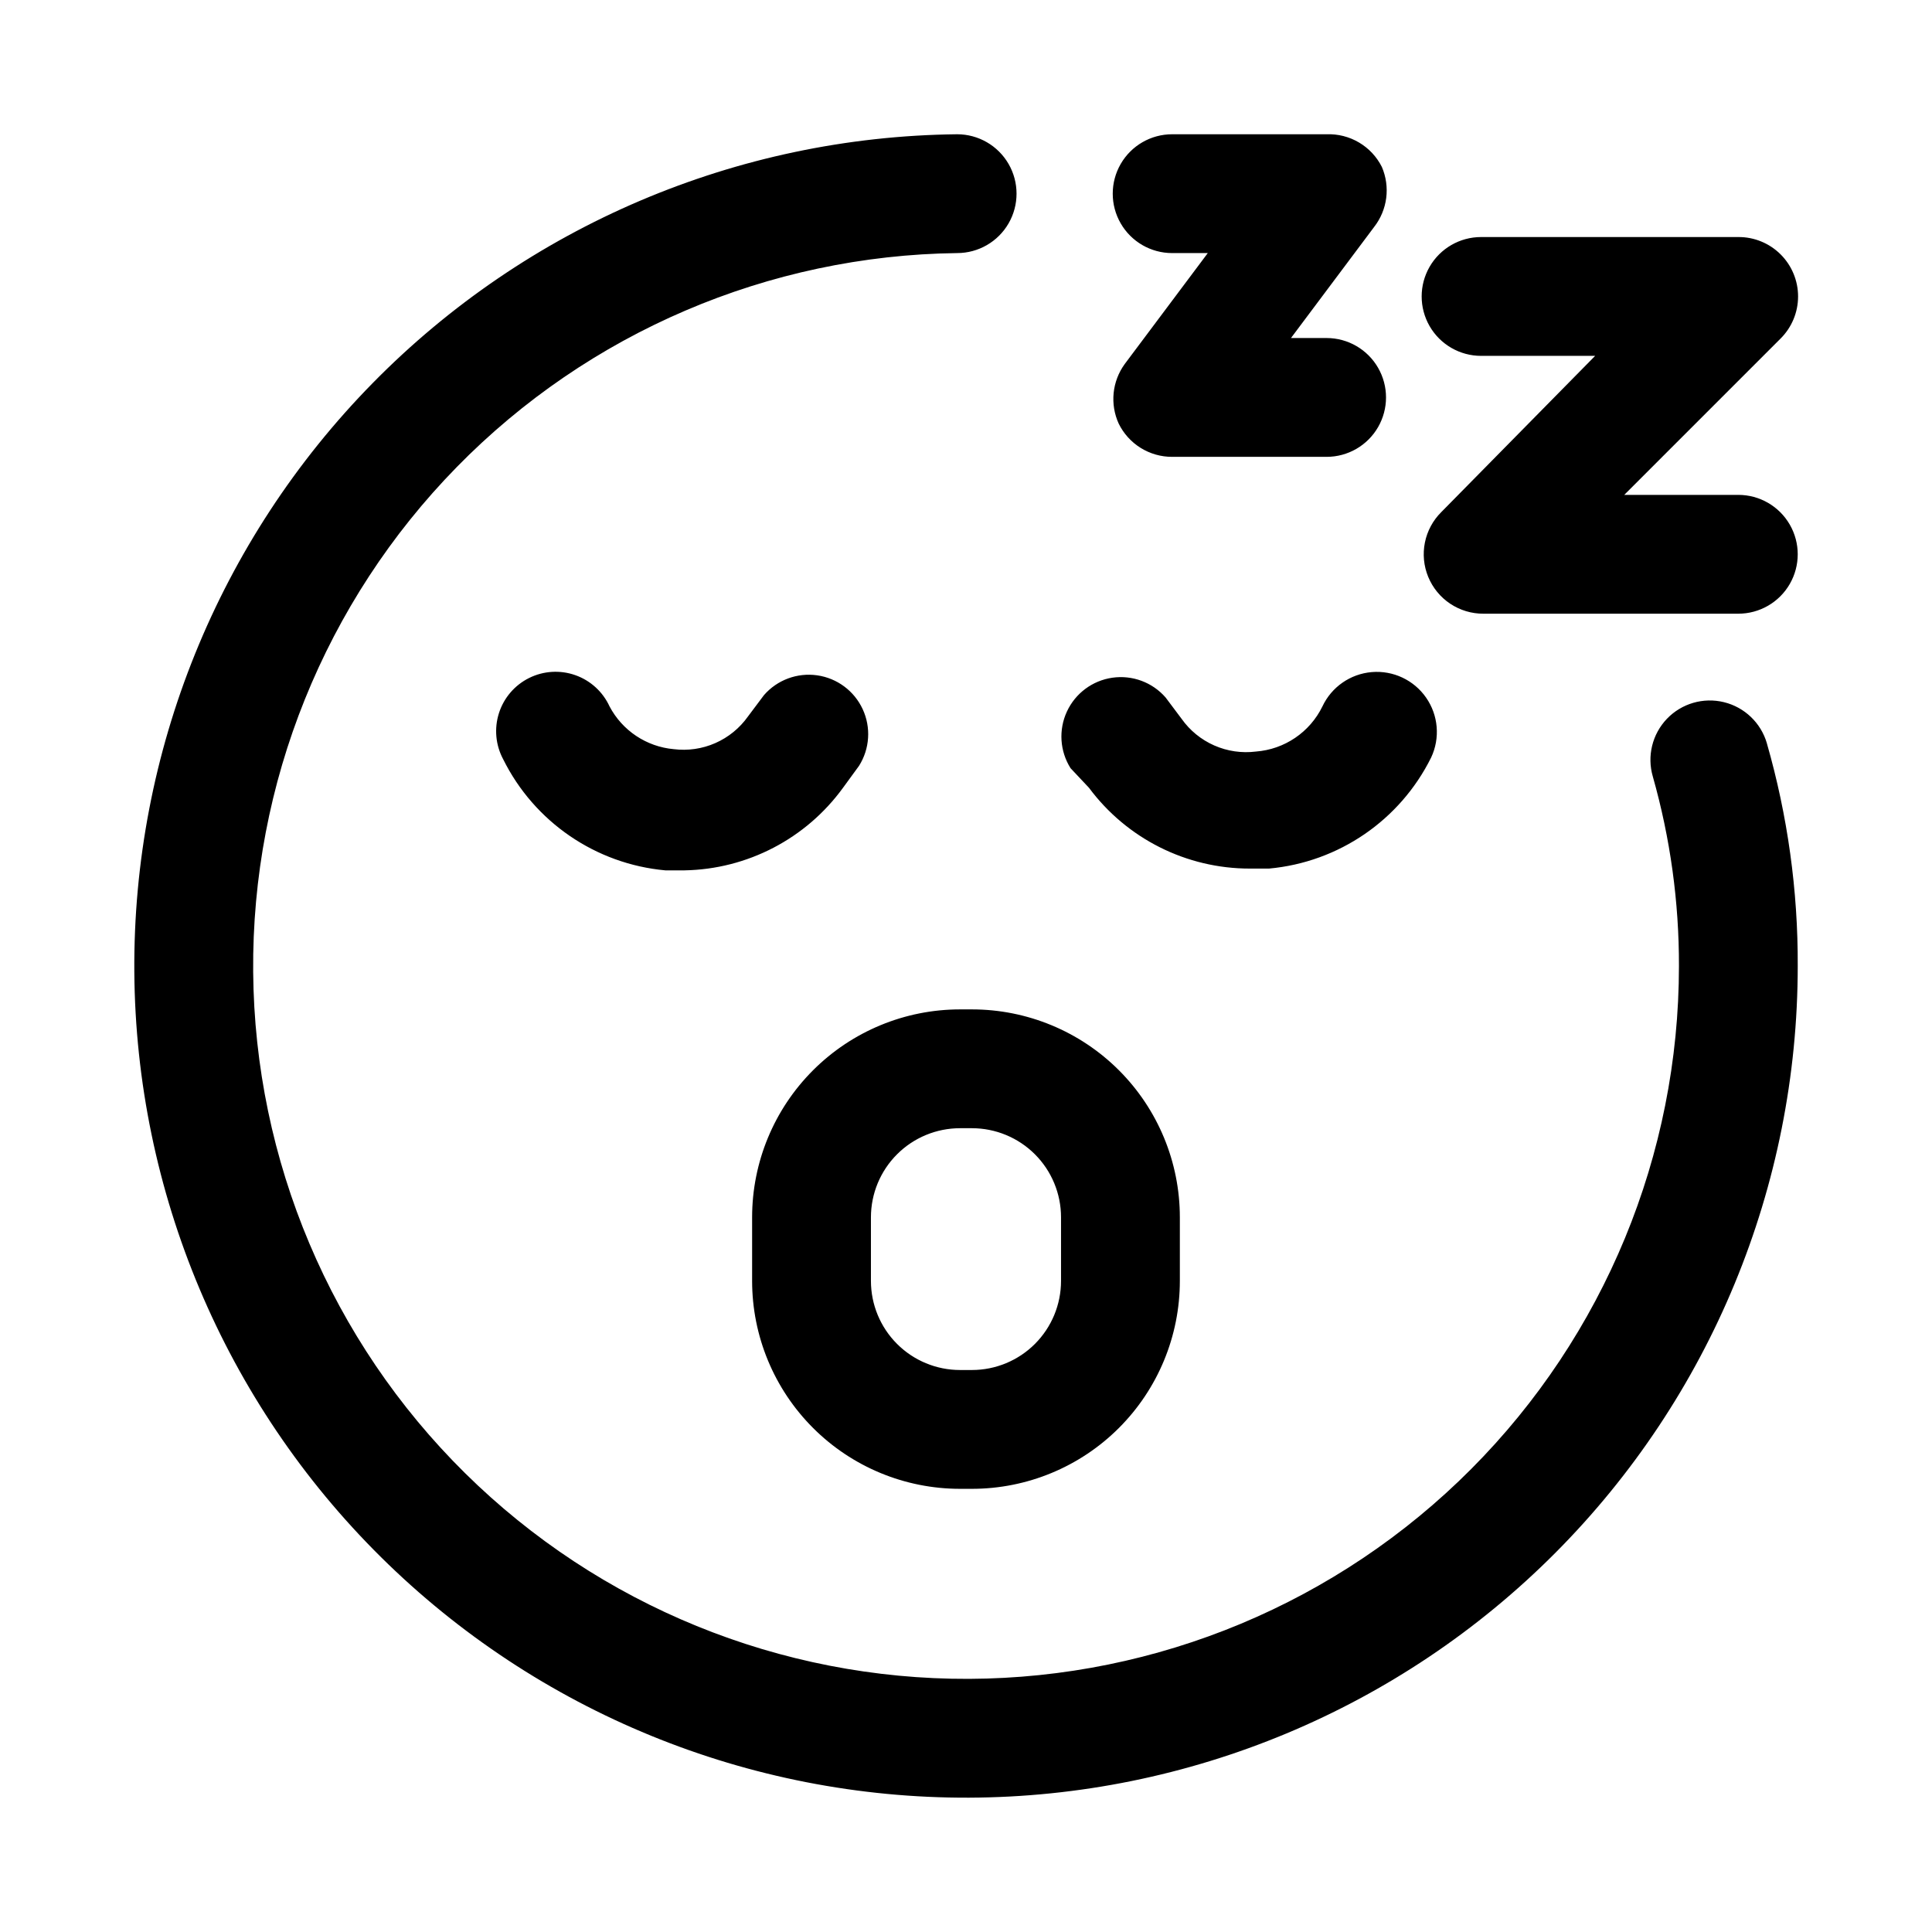 <?xml version="1.0" encoding="UTF-8"?>
<!-- Uploaded to: ICON Repo, www.iconrepo.com, Generator: ICON Repo Mixer Tools -->
<svg fill="#000000" width="800px" height="800px" version="1.1" viewBox="144 144 512 512" xmlns="http://www.w3.org/2000/svg">
 <path d="m612.23 340.96c5.516 19.195 8.273 39.074 8.188 59.043-0.004 58.32-23.121 114.26-64.285 155.57-41.168 41.309-97.031 64.621-155.35 64.828-58.32 0.203-114.35-22.711-155.8-63.73-41.457-41.02-64.969-96.797-65.387-155.12-0.414-58.316 22.301-114.43 63.172-156.03 40.867-41.605 96.562-65.316 154.88-65.941 5.625 0 10.824 3 13.637 7.871s2.812 10.875 0 15.746c-2.812 4.871-8.012 7.871-13.637 7.871-49.965 0.625-97.648 21.02-132.61 56.719-34.965 35.699-54.363 83.797-53.945 133.77 0.414 49.965 20.605 97.734 56.16 132.85 35.551 35.113 83.566 54.715 133.54 54.508 49.969-0.203 97.82-20.199 133.08-55.605 35.266-35.402 55.062-83.336 55.066-133.3 0.039-16.984-2.293-33.887-6.926-50.227-1.574-5.398-0.148-11.227 3.738-15.293 3.891-4.062 9.652-5.742 15.113-4.406 5.465 1.336 9.801 5.484 11.375 10.883zm-157.6-129.89h9.445l-22.043 29.441h0.004c-1.629 2.25-2.633 4.894-2.91 7.66-0.273 2.766 0.184 5.555 1.336 8.082 1.297 2.652 3.316 4.883 5.82 6.441 2.504 1.559 5.398 2.383 8.348 2.375h40.938c5.625 0 10.82-3 13.633-7.871 2.812-4.871 2.812-10.871 0-15.742-2.812-4.871-8.008-7.875-13.633-7.875h-9.445l22.043-29.441h-0.004c1.734-2.223 2.84-4.871 3.199-7.668s-0.039-5.641-1.152-8.23c-1.355-2.695-3.457-4.945-6.051-6.477-2.598-1.535-5.578-2.293-8.59-2.184h-40.938c-5.625 0-10.82 3-13.633 7.871s-2.812 10.875 0 15.746c2.812 4.871 8.008 7.871 13.633 7.871zm81.867 27.238h30.23l-40.777 41.406c-2.211 2.195-3.719 5-4.336 8.055-0.617 3.055-0.312 6.223 0.875 9.105 1.191 2.898 3.219 5.379 5.828 7.117 2.609 1.738 5.676 2.66 8.812 2.644h67.543c5.625 0 10.82-3 13.633-7.871s2.812-10.875 0-15.746c-2.812-4.871-8.008-7.871-13.633-7.871h-30.23l41.406-41.406c2.981-2.953 4.656-6.973 4.66-11.168 0.004-4.191-1.668-8.215-4.641-11.172-2.973-2.957-7.004-4.609-11.195-4.582h-68.172c-5.625 0-10.824 3-13.637 7.871s-2.812 10.871 0 15.742 8.012 7.875 13.637 7.875zm-169.09 114.46 4.25-5.824c2.844-4.516 3.207-10.164 0.965-15.004-2.242-4.844-6.781-8.219-12.062-8.973-5.285-0.754-10.59 1.219-14.094 5.242l-4.25 5.668c-2.191 3.086-5.18 5.523-8.645 7.047-3.465 1.523-7.281 2.082-11.035 1.609-7.223-0.652-13.621-4.922-17.004-11.336-1.777-3.871-5.051-6.856-9.066-8.273s-8.438-1.148-12.25 0.75c-3.816 1.895-6.699 5.258-7.992 9.316-1.293 4.059-0.887 8.469 1.125 12.223 8.238 16.613 24.512 27.758 42.98 29.441h5.039c16.672-0.285 32.242-8.391 42.039-21.887zm65.18 0c10.027 13.496 25.855 21.438 42.664 21.414h5.039c18.469-1.68 34.742-12.828 42.98-29.441 2.418-5.148 1.91-11.195-1.34-15.863-3.246-4.668-8.738-7.246-14.406-6.769-5.664 0.48-10.645 3.945-13.066 9.09-3.332 6.84-10.047 11.395-17.633 11.969-3.754 0.469-7.57-0.086-11.035-1.613-3.465-1.523-6.453-3.961-8.645-7.047l-4.25-5.668c-3.504-4.023-8.809-5.996-14.094-5.242-5.281 0.754-9.82 4.129-12.062 8.973-2.242 4.844-1.879 10.488 0.965 15.004zm-89.27 130.68v-16.844c0-14.617 5.805-28.633 16.141-38.965 10.332-10.336 24.348-16.141 38.965-16.141h3.148c14.613 0 28.629 5.805 38.965 16.141 10.332 10.332 16.137 24.348 16.137 38.965v16.844c0 14.613-5.805 28.633-16.137 38.965-10.336 10.336-24.352 16.141-38.965 16.141h-3.148c-14.617 0-28.633-5.805-38.965-16.141-10.336-10.332-16.141-24.352-16.141-38.965zm31.488 0c0 6.266 2.488 12.27 6.918 16.699 4.426 4.43 10.434 6.918 16.699 6.918h3.148c6.262 0 12.27-2.488 16.699-6.918 4.426-4.43 6.914-10.434 6.914-16.699v-16.844c0-6.266-2.488-12.273-6.914-16.699-4.43-4.43-10.438-6.918-16.699-6.918h-3.148c-6.266 0-12.273 2.488-16.699 6.918-4.43 4.426-6.918 10.434-6.918 16.699z"/>
</svg>